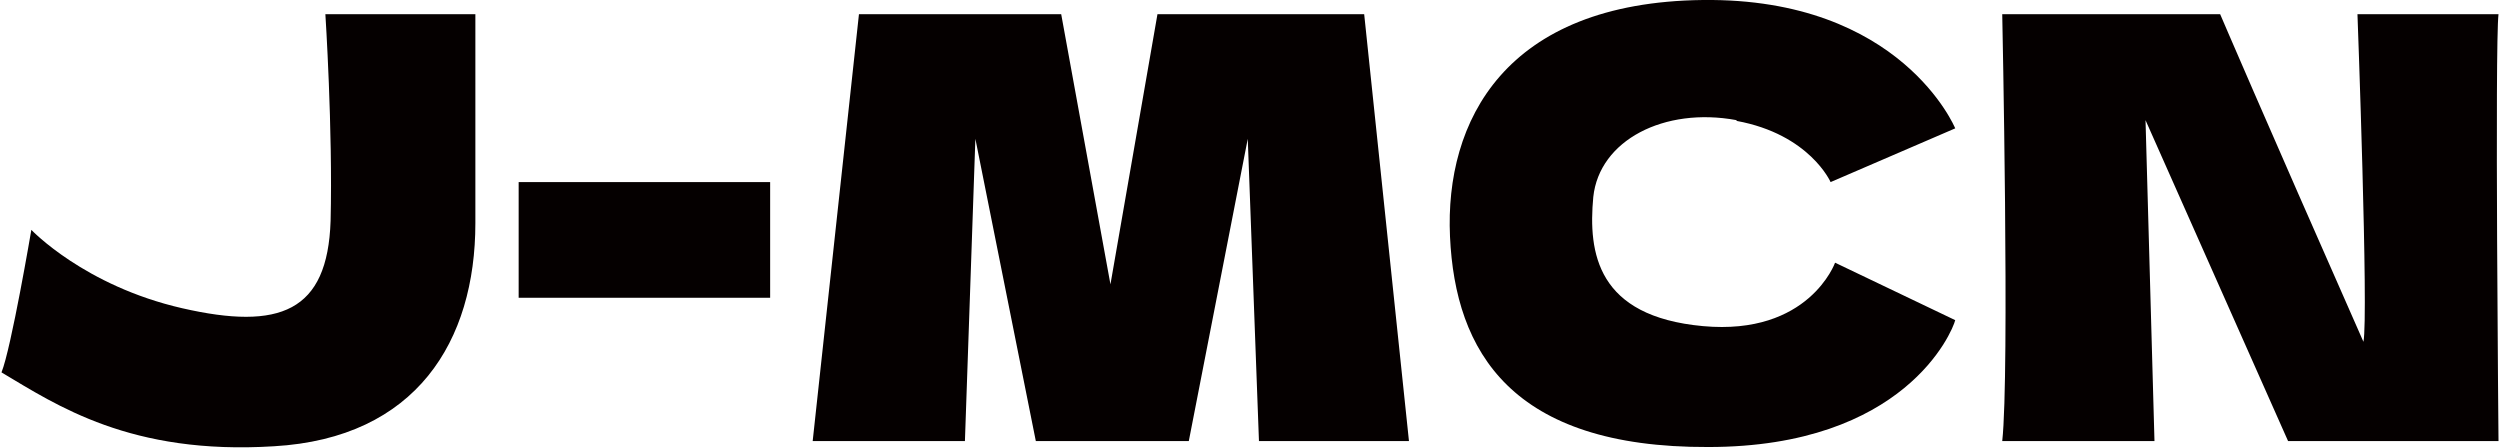 <?xml version="1.0" encoding="UTF-8"?>
<svg xmlns="http://www.w3.org/2000/svg" version="1.1" viewBox="0 0 335 60">
  <defs>
    <style>
      .cls-1 {
        fill: #050000;
      }
    </style>
  </defs>
  <!-- Generator: Adobe Illustrator 28.6.0, SVG Export Plug-In . SVG Version: 1.2.0 Build 709)  -->
  <g>
    <g id="_图层_1" data-name="图层_1">
      <g>
        <path class="cls-1" d="M44.3,29.6c-.4,12.2-6.8,14.7-19.9,11.7S4.2,30.8,4.2,30.8c0,0-2.7,15.9-4,19.1,7.4,4.4,17.3,11.1,36.5,9.9,19.1-1.1,27-14.1,27-29.9V1.9h-20.1s1,15.4.7,27.7Z"/>
        <polygon class="cls-1" points="155.1 1.9 148.8 38.1 142.2 1.9 115.1 1.9 108.9 59.1 129.3 59.1 130.7 18.6 138.8 59.1 159.3 59.1 167.2 18.6 168.7 59.1 188.8 59.1 182.8 1.9 155.1 1.9"/>
        <rect class="cls-1" x="69.5" y="24.4" width="33.7" height="15.5"/>
        <path class="cls-1" d="M334.8,1.9h-18.9s1.5,40.5.8,43.9c-13.6-30.8-19.2-43.9-19.2-43.9h-29.2s1,48.2,0,57.2h20.4l-1.2-43,19.1,43h28.2s-.5-53.1,0-57.2Z"/>
        <path class="cls-1" d="M232.7,16.2c9.8,1.8,12.6,8.2,12.6,8.2l16.7-7.2S254.8-.3,228.2,0s-34.6,16.3-33.9,31.7c.7,15.4,8.2,28.3,34.6,28.2,26.3,0,32.7-15.4,33.1-17l-16.1-7.7s-3.5,9.8-17.7,8.5c-14.2-1.3-15.4-9.8-14.7-17.3.8-7.6,9.5-12.1,19.2-10.3Z"/>
      </g>
    </g>
  </g>
</svg>